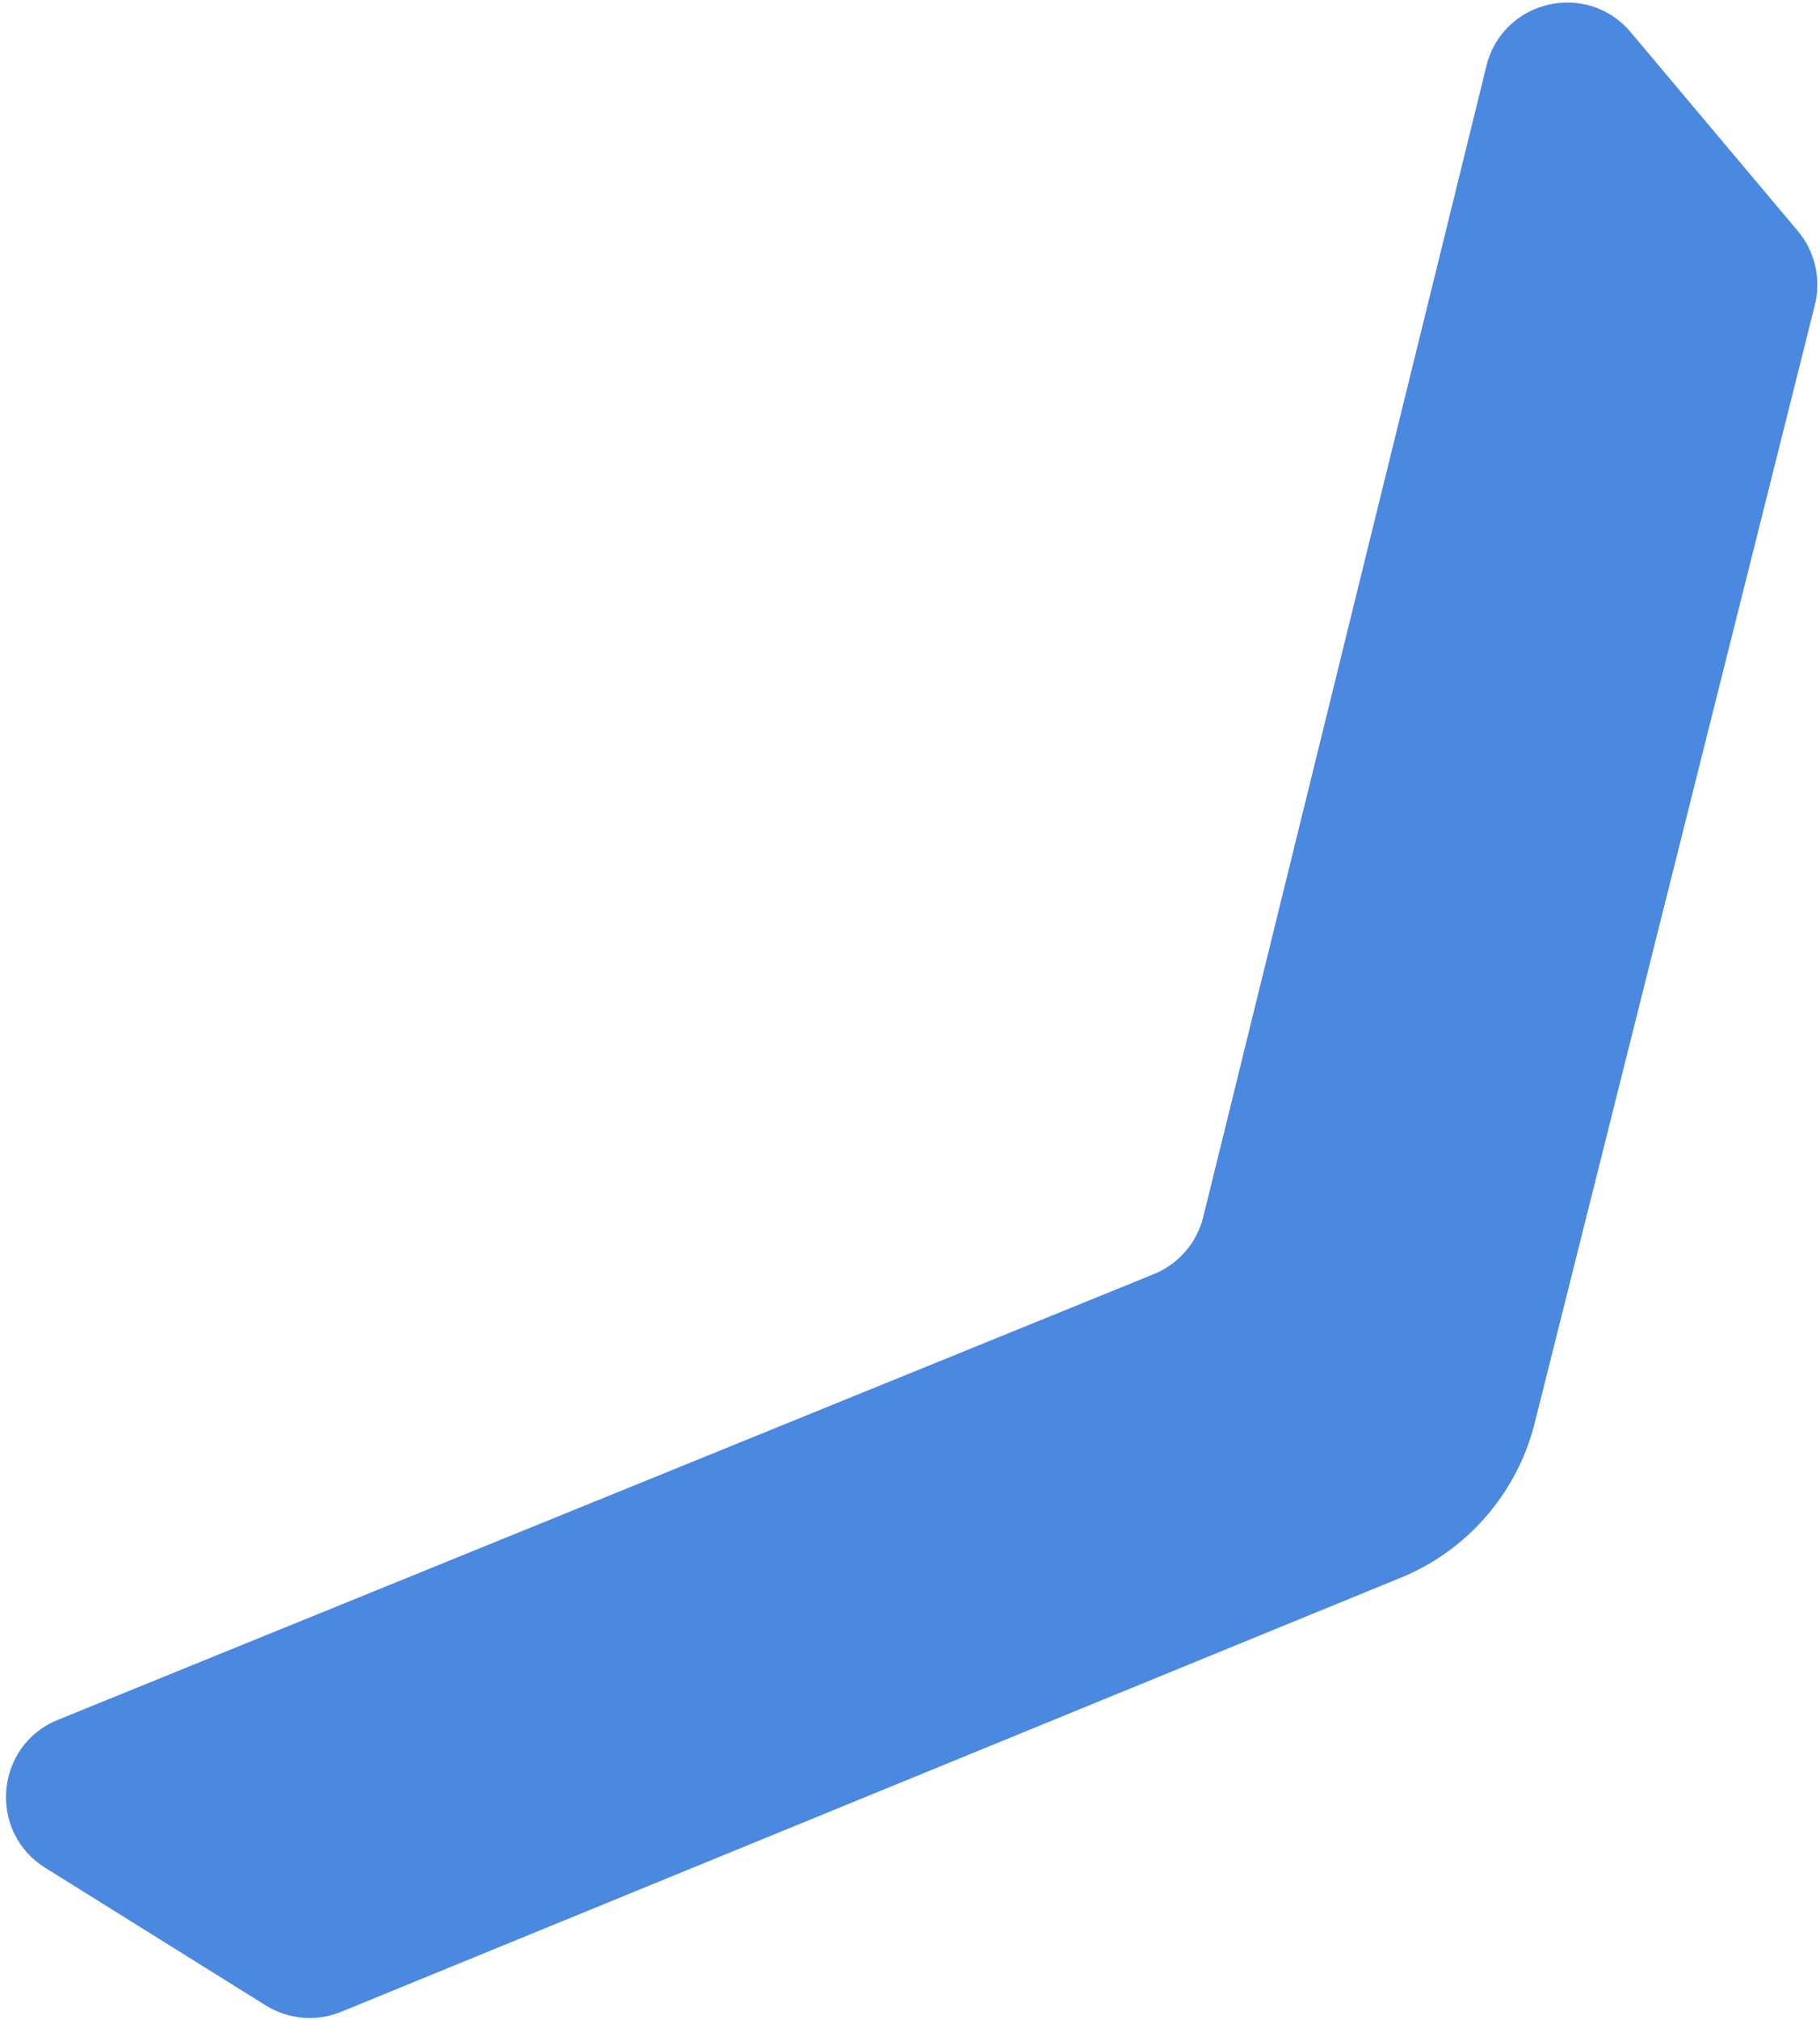 <svg width="265" height="294" viewBox="0 0 265 294" fill="none" xmlns="http://www.w3.org/2000/svg">
<path d="M203.956 229.669C213.662 225.69 220.909 217.326 223.462 207.134L264.253 44.391C265.196 40.608 264.273 36.598 261.762 33.616L237.439 4.693C231.066 -2.886 218.799 -0.025 216.434 9.586L175.202 177.14C174.272 180.911 171.603 184.004 168.012 185.465L8.417 250.357C-0.739 254.081 -1.812 266.644 6.582 271.886L38.688 291.917C41.991 293.975 46.076 294.323 49.672 292.852L203.963 229.659L203.956 229.669Z" fill="#4B88DF"/>
</svg>

